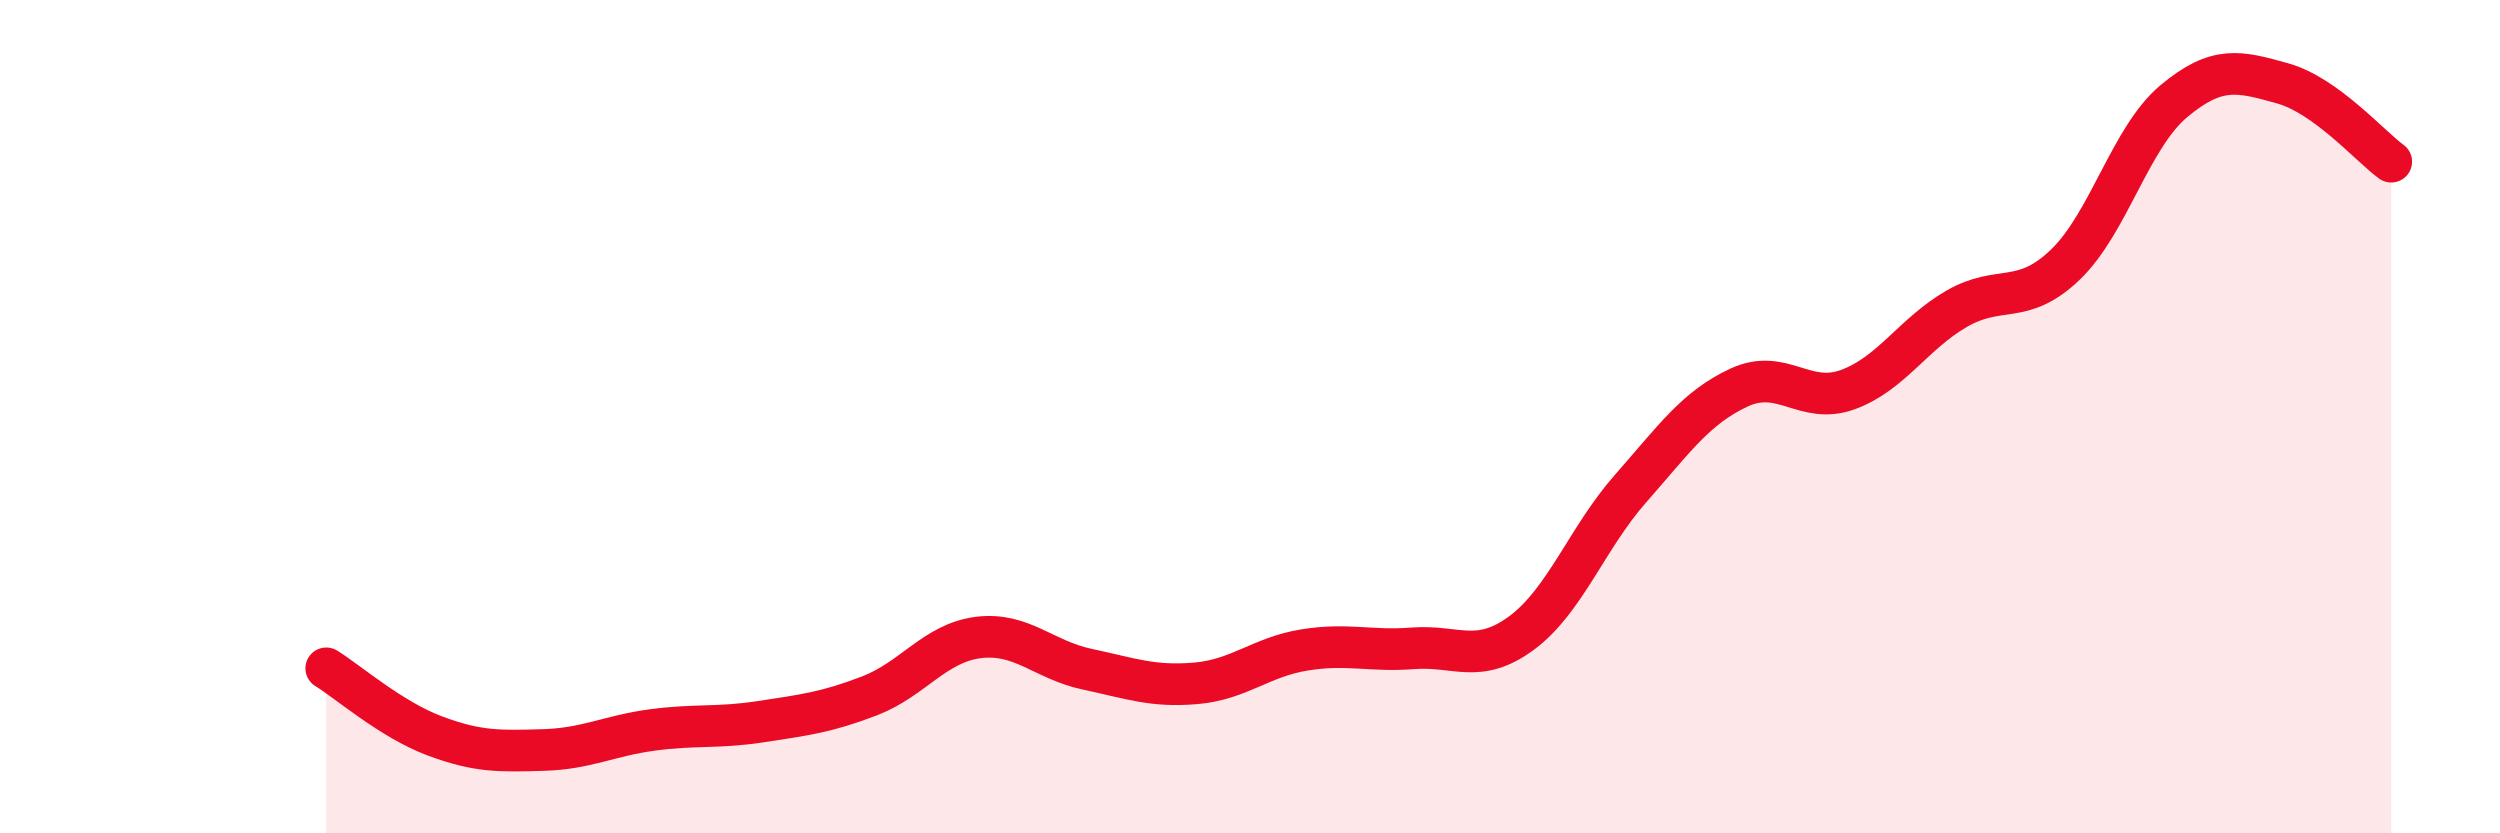 
    <svg width="60" height="20" viewBox="0 0 60 20" xmlns="http://www.w3.org/2000/svg">
      <path
        d="M 7.83,16.04 C 8.35,16.36 9.39,17.27 10.43,17.66 C 11.47,18.05 12,18.03 13.04,18 C 14.08,17.97 14.61,17.66 15.65,17.52 C 16.69,17.38 17.22,17.48 18.26,17.32 C 19.3,17.16 19.83,17.1 20.87,16.7 C 21.91,16.3 22.44,15.43 23.48,15.3 C 24.52,15.17 25.05,15.84 26.09,16.06 C 27.13,16.28 27.66,16.49 28.7,16.4 C 29.74,16.31 30.26,15.77 31.3,15.6 C 32.34,15.43 32.87,15.64 33.91,15.56 C 34.95,15.48 35.48,15.96 36.52,15.19 C 37.56,14.42 38.09,12.91 39.13,11.73 C 40.17,10.55 40.7,9.78 41.74,9.3 C 42.78,8.82 43.31,9.73 44.35,9.35 C 45.39,8.97 45.92,8.01 46.96,7.41 C 48,6.81 48.53,7.35 49.57,6.35 C 50.61,5.35 51.13,3.3 52.17,2.43 C 53.21,1.56 53.74,1.71 54.78,2 C 55.82,2.29 56.87,3.5 57.39,3.88L57.39 20L7.83 20Z"
        fill="#EB0A25"
        opacity="0.1"
        stroke-linecap="round"
        stroke-linejoin="round"
      />
      <path
        d="M 7.83,16.04 C 8.35,16.36 9.39,17.27 10.43,17.66 C 11.47,18.05 12,18.03 13.04,18 C 14.08,17.97 14.61,17.66 15.65,17.52 C 16.69,17.38 17.22,17.48 18.26,17.32 C 19.3,17.16 19.83,17.1 20.87,16.7 C 21.91,16.3 22.44,15.43 23.48,15.3 C 24.52,15.17 25.05,15.84 26.09,16.06 C 27.13,16.28 27.66,16.49 28.7,16.4 C 29.74,16.31 30.26,15.77 31.3,15.6 C 32.34,15.43 32.87,15.64 33.91,15.56 C 34.95,15.48 35.48,15.96 36.52,15.19 C 37.56,14.42 38.09,12.91 39.13,11.73 C 40.17,10.55 40.7,9.78 41.74,9.3 C 42.78,8.82 43.31,9.73 44.35,9.35 C 45.39,8.97 45.92,8.01 46.96,7.41 C 48,6.81 48.53,7.35 49.57,6.35 C 50.61,5.35 51.13,3.3 52.17,2.43 C 53.21,1.56 53.74,1.71 54.78,2 C 55.82,2.29 56.87,3.5 57.39,3.88"
        stroke="#EB0A25"
        stroke-width="1"
        fill="none"
        stroke-linecap="round"
        stroke-linejoin="round"
      />
    </svg>
  